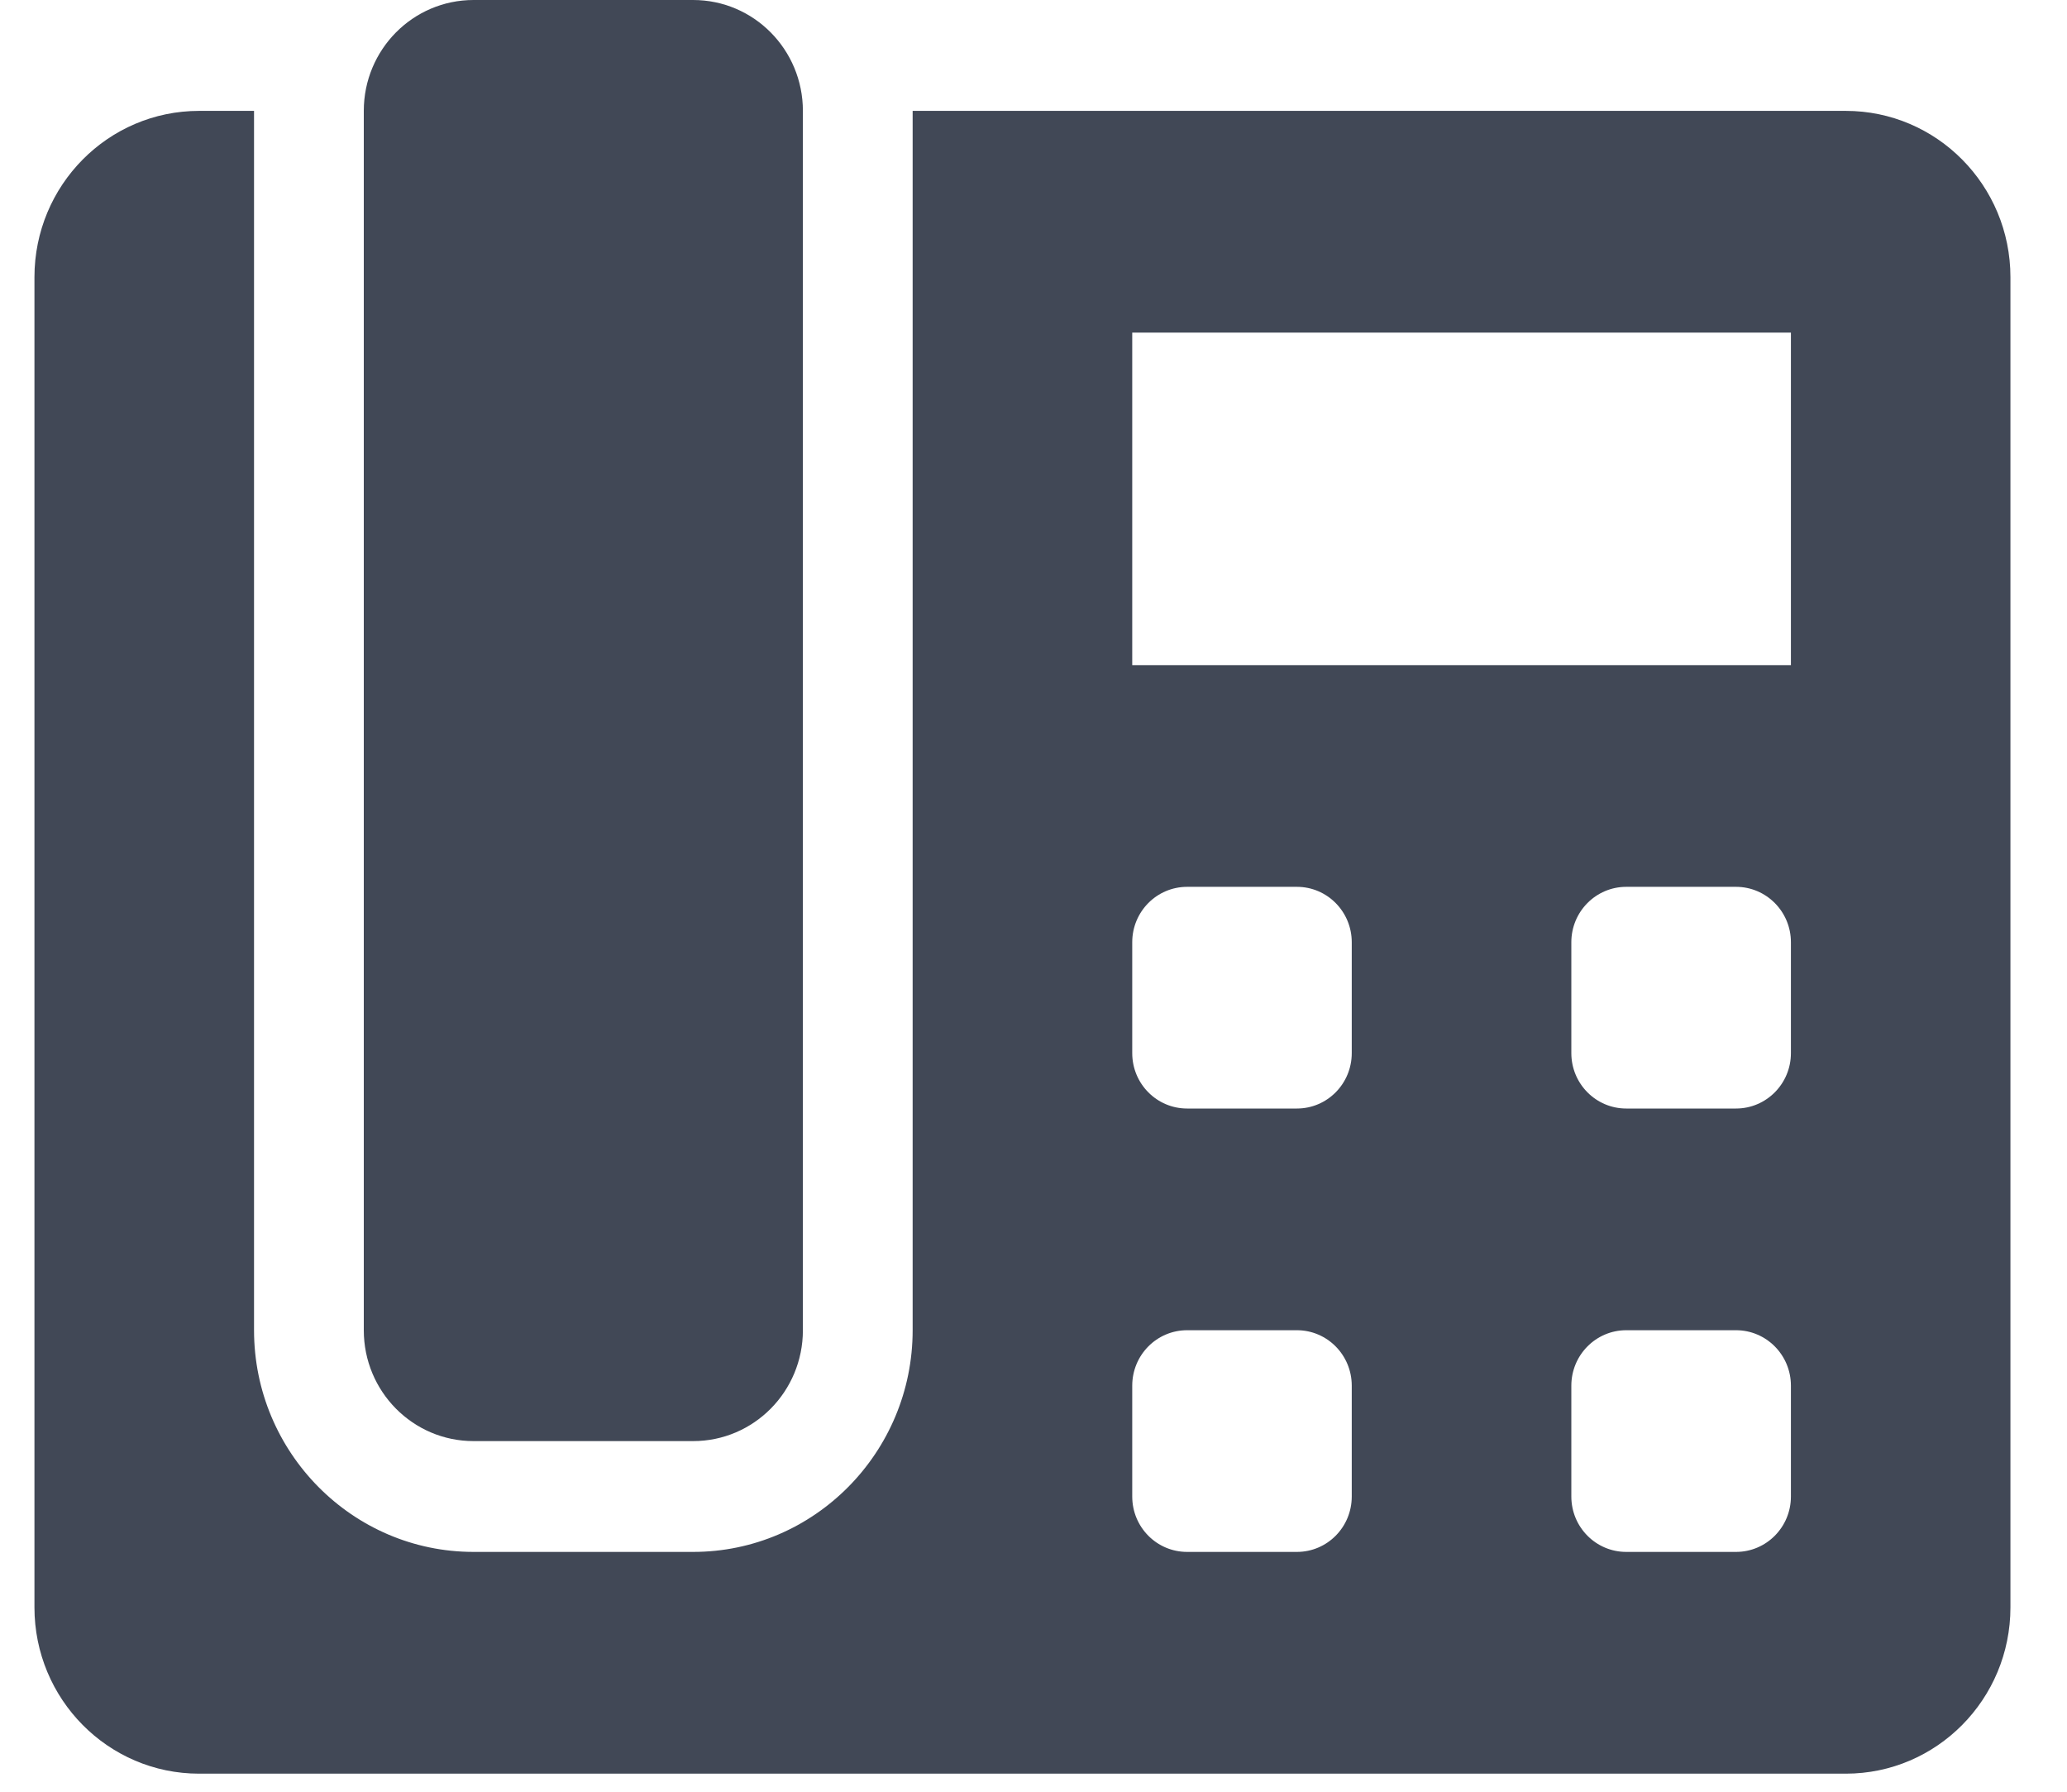 <svg width="30" height="26" viewBox="0 0 30 26" fill="none" xmlns="http://www.w3.org/2000/svg">
<path d="M6.873 20.912H10.06C10.94 20.912 11.653 20.192 11.653 19.303V1.609C11.653 0.72 10.94 0 10.06 0H6.873C5.993 0 5.28 0.72 5.28 1.609V19.303C5.28 20.192 5.993 20.912 6.873 20.912ZM26.789 1.609H13.246V19.303C13.246 21.077 11.817 22.52 10.06 22.52H6.873C5.116 22.52 3.687 21.077 3.687 19.303V1.609H2.89C1.57 1.609 0.5 2.689 0.5 4.022V23.325C0.5 24.657 1.57 25.738 2.89 25.738H26.789C28.109 25.738 29.179 24.657 29.179 23.325V4.022C29.179 2.689 28.109 1.609 26.789 1.609ZM19.619 21.716C19.619 22.161 19.263 22.52 18.823 22.52H17.23C16.789 22.52 16.433 22.161 16.433 21.716V20.108C16.433 19.663 16.789 19.303 17.23 19.303H18.823C19.263 19.303 19.619 19.663 19.619 20.108V21.716ZM19.619 15.282C19.619 15.726 19.263 16.086 18.823 16.086H17.23C16.789 16.086 16.433 15.726 16.433 15.282V13.673C16.433 13.229 16.789 12.869 17.23 12.869H18.823C19.263 12.869 19.619 13.229 19.619 13.673V15.282ZM25.993 21.716C25.993 22.161 25.636 22.52 25.196 22.52H23.603C23.163 22.52 22.806 22.161 22.806 21.716V20.108C22.806 19.663 23.163 19.303 23.603 19.303H25.196C25.636 19.303 25.993 19.663 25.993 20.108V21.716ZM25.993 15.282C25.993 15.726 25.636 16.086 25.196 16.086H23.603C23.163 16.086 22.806 15.726 22.806 15.282V13.673C22.806 13.229 23.163 12.869 23.603 12.869H25.196C25.636 12.869 25.993 13.229 25.993 13.673V15.282ZM25.993 9.652H16.433V4.826H25.993V9.652Z" fill="#414856"/>
</svg>
